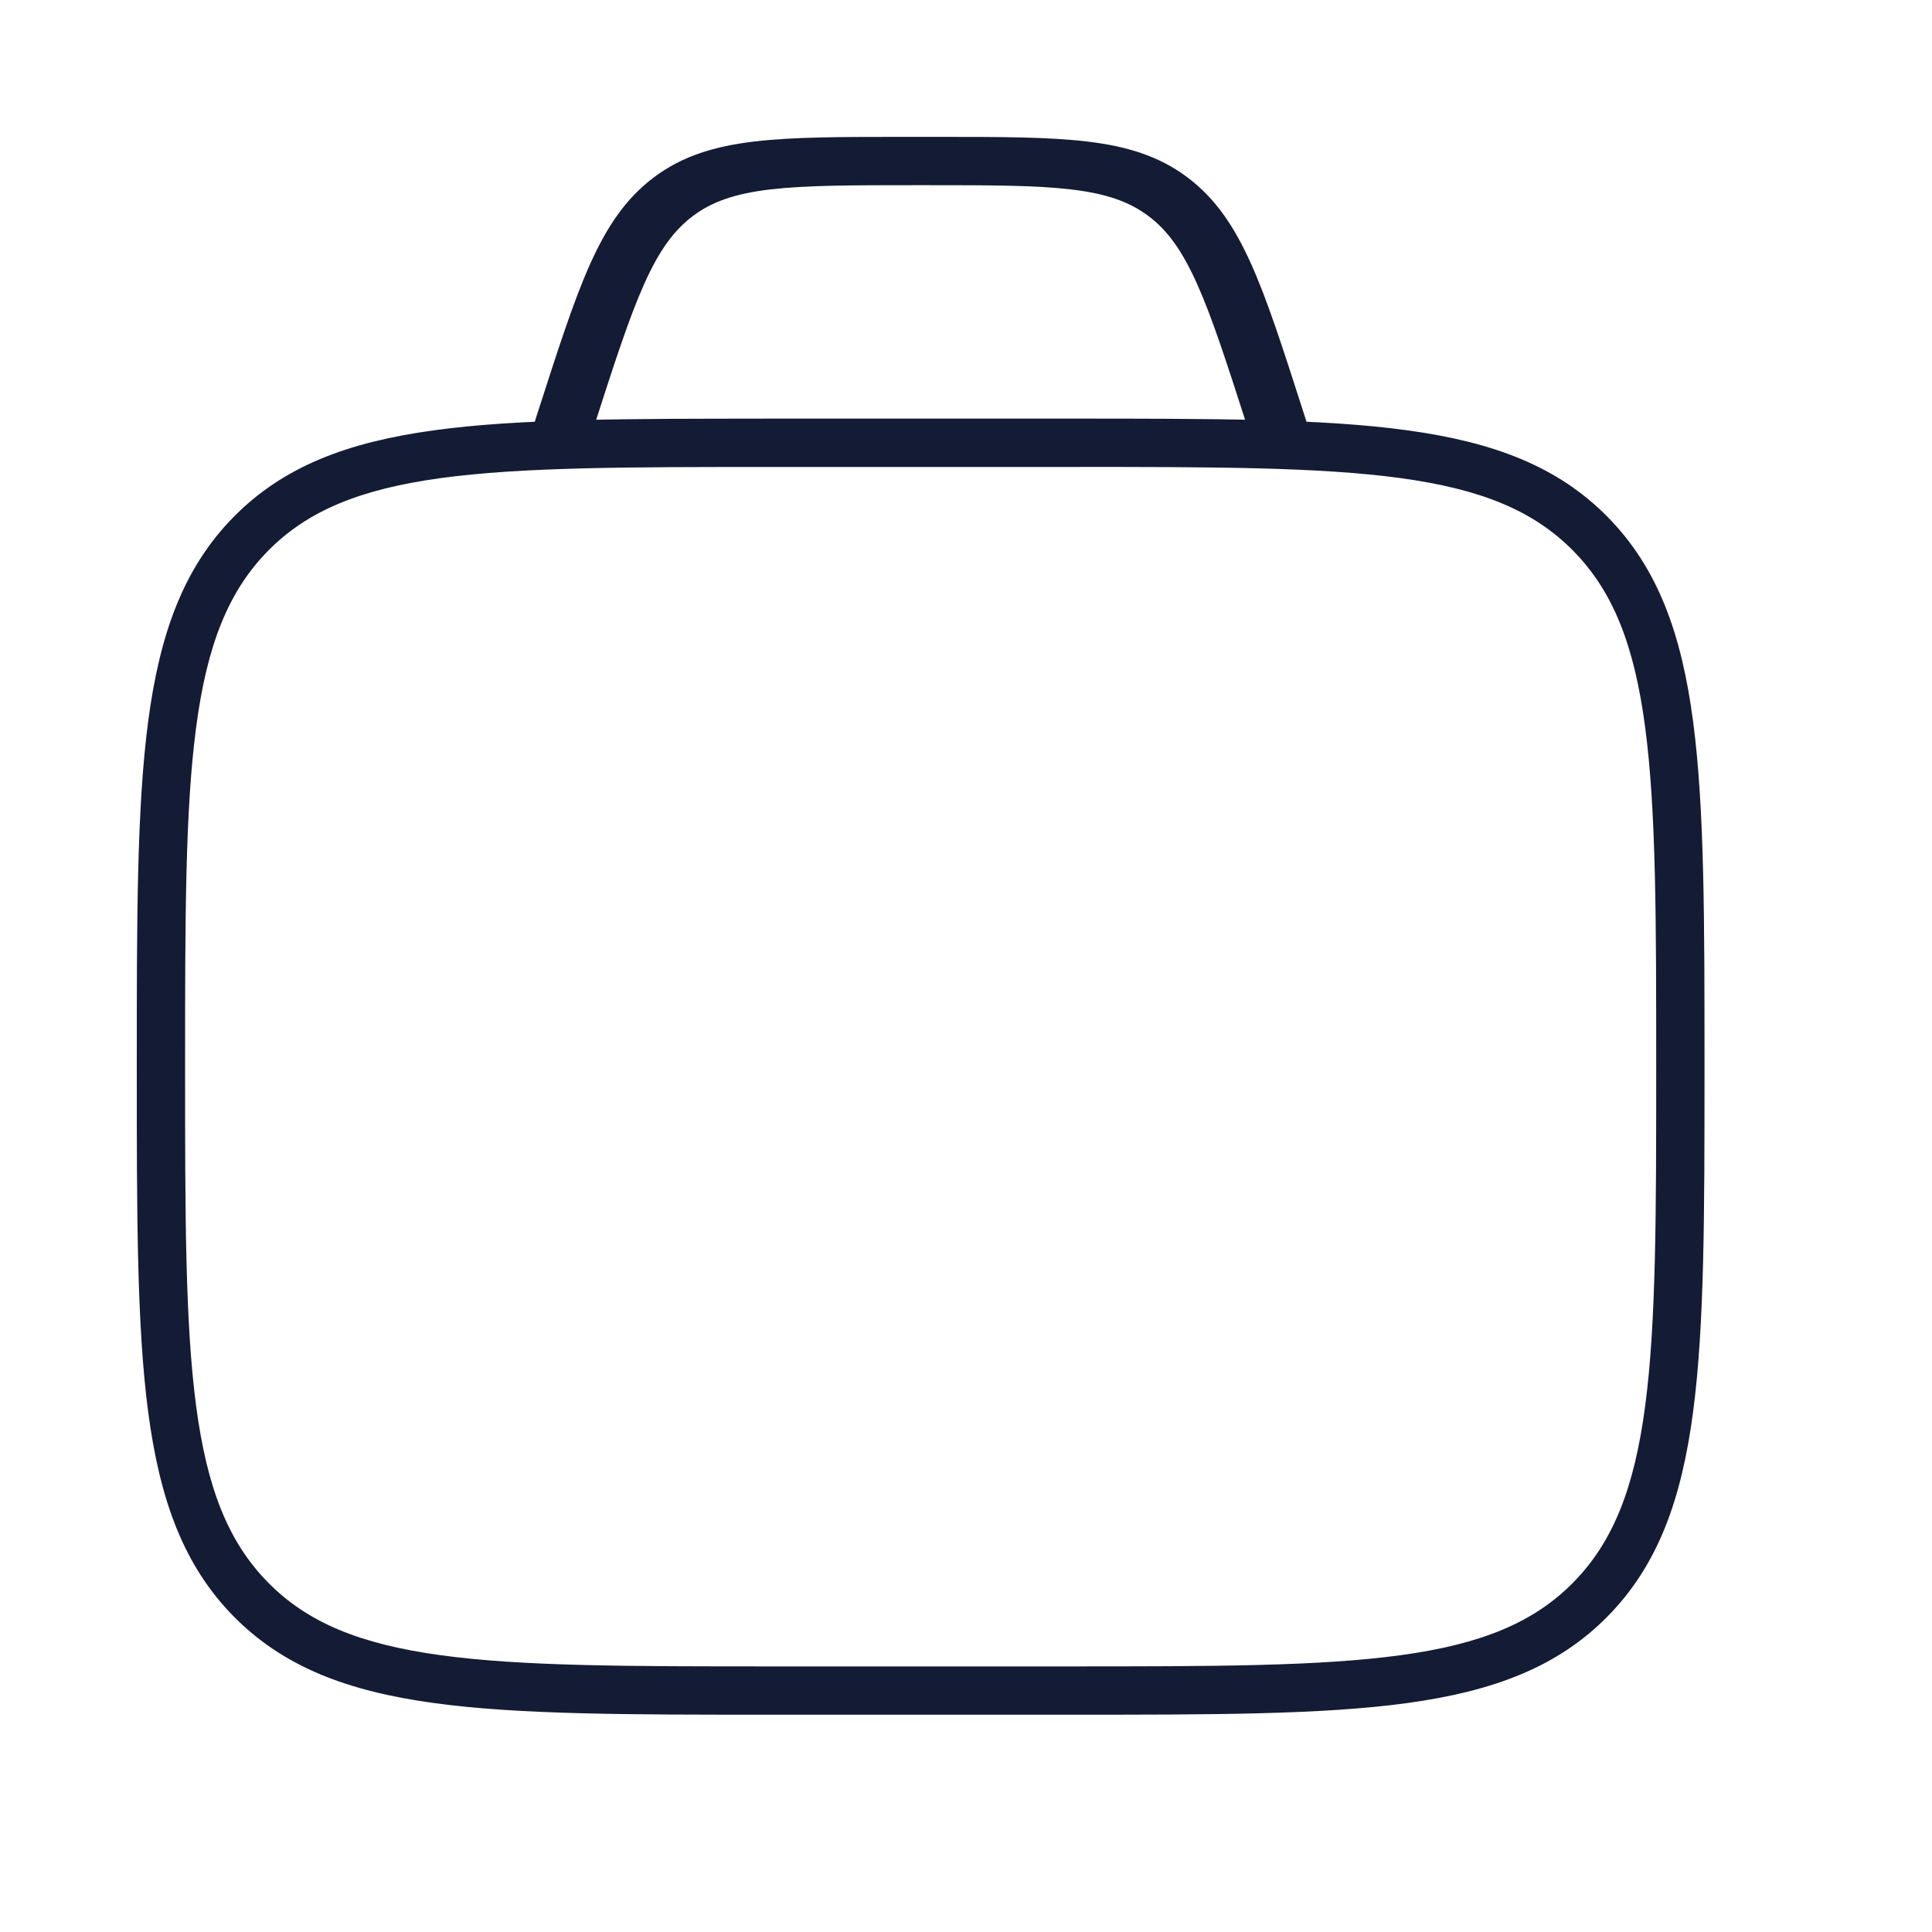 <svg width="40" height="40" viewBox="0 0 40 40" fill="none" xmlns="http://www.w3.org/2000/svg">
<path d="M18.343 35.501C18.619 35.501 18.843 35.277 18.843 35.001C18.843 34.725 18.619 34.501 18.343 34.501V35.001V35.501ZM5.188 33.109L4.831 33.459L4.831 33.459L5.188 33.109ZM5.188 11.059L4.831 10.709L4.831 10.709L5.188 11.059ZM22.346 9.668C22.622 9.668 22.846 9.444 22.846 9.168C22.846 8.891 22.622 8.668 22.346 8.668V9.168V9.668ZM26.499 8.652L26.023 8.805L26.023 8.805L26.499 8.652ZM24.28 4.068L23.98 4.469L23.98 4.469L24.28 4.068ZM14.05 4.068L13.751 3.668L13.751 3.668L14.05 4.068ZM11.831 8.652L12.306 8.805V8.805L11.831 8.652ZM17.499 34.501C17.223 34.501 16.999 34.724 16.999 35.001C16.999 35.277 17.223 35.501 17.499 35.501V35.001V34.501ZM32.933 33.109L33.29 33.459L33.29 33.459L32.933 33.109ZM32.933 11.059L33.29 10.709L33.29 10.709L32.933 11.059ZM15.776 8.667C15.5 8.667 15.276 8.891 15.276 9.167C15.276 9.444 15.5 9.667 15.776 9.667V9.167V8.667ZM11.623 8.652L12.098 8.805L12.098 8.805L11.623 8.652ZM13.842 4.068L14.142 4.469L14.142 4.469L13.842 4.068ZM24.072 4.068L24.371 3.668L24.371 3.668L24.072 4.068ZM26.291 8.652L26.767 8.499V8.499L26.291 8.652ZM18.343 35.001V34.501H16.008V35.001V35.501H18.343V35.001ZM16.008 35.001V34.501C13.006 34.501 10.805 34.5 9.121 34.269C7.453 34.04 6.365 33.595 5.545 32.759L5.188 33.109L4.831 33.459C5.868 34.515 7.202 35.016 8.986 35.26C10.753 35.502 13.034 35.501 16.008 35.501V35.001ZM5.188 33.109L5.545 32.759C4.724 31.922 4.285 30.81 4.06 29.105C3.833 27.387 3.832 25.142 3.832 22.084H3.332H2.832C2.832 25.115 2.831 27.437 3.068 29.236C3.308 31.049 3.797 32.405 4.831 33.459L5.188 33.109ZM3.332 22.084H3.832C3.832 19.026 3.833 16.781 4.06 15.063C4.285 13.358 4.724 12.246 5.545 11.409L5.188 11.059L4.831 10.709C3.797 11.763 3.308 13.12 3.068 14.932C2.831 16.731 2.832 19.054 2.832 22.084H3.332ZM5.188 11.059L5.545 11.409C6.365 10.574 7.453 10.128 9.121 9.899C10.805 9.669 13.006 9.668 16.008 9.668V9.168V8.668C13.034 8.668 10.753 8.666 8.986 8.909C7.202 9.153 5.868 9.653 4.831 10.709L5.188 11.059ZM16.008 9.168V9.668H22.346V9.168V8.668H16.008V9.168ZM26.665 9.167L27.141 9.014L26.975 8.499L26.499 8.652L26.023 8.805L26.189 9.32L26.665 9.167ZM26.499 8.652L26.975 8.499C26.566 7.227 26.248 6.233 25.905 5.468C25.557 4.693 25.164 4.105 24.579 3.668L24.28 4.068L23.98 4.469C24.378 4.766 24.682 5.186 24.992 5.878C25.307 6.58 25.607 7.511 26.023 8.805L26.499 8.652ZM24.28 4.068L24.579 3.668C23.993 3.229 23.326 3.027 22.501 2.929C21.69 2.833 20.677 2.834 19.384 2.834V3.334V3.834C20.701 3.834 21.644 3.835 22.383 3.922C23.108 4.008 23.585 4.173 23.98 4.469L24.28 4.068ZM19.384 3.334V2.834H18.946V3.334V3.834H19.384V3.334ZM18.946 3.334V2.834C17.653 2.834 16.64 2.833 15.829 2.929C15.004 3.027 14.337 3.229 13.751 3.668L14.05 4.068L14.35 4.469C14.745 4.173 15.222 4.008 15.947 3.922C16.686 3.835 17.629 3.834 18.946 3.834V3.334ZM14.05 4.068L13.751 3.668C13.166 4.105 12.773 4.693 12.425 5.468C12.082 6.233 11.764 7.227 11.354 8.499L11.831 8.652L12.306 8.805C12.723 7.511 13.023 6.58 13.338 5.878C13.648 5.186 13.952 4.766 14.35 4.469L14.05 4.068ZM11.831 8.652L11.354 8.499L11.189 9.014L11.665 9.167L12.141 9.32L12.306 8.805L11.831 8.652ZM17.499 35.001V35.501H22.114V35.001V34.501H17.499V35.001ZM22.114 35.001V35.501C25.087 35.501 27.369 35.502 29.136 35.26C30.919 35.015 32.254 34.515 33.29 33.459L32.933 33.109L32.577 32.759C31.756 33.595 30.669 34.04 29 34.269C27.316 34.499 25.116 34.501 22.114 34.501V35.001ZM32.933 33.109L33.29 33.459C34.325 32.405 34.814 31.048 35.053 29.236C35.291 27.437 35.29 25.115 35.29 22.084H34.79H34.29C34.29 25.142 34.289 27.387 34.062 29.105C33.837 30.81 33.398 31.922 32.577 32.759L32.933 33.109ZM34.79 22.084H35.29C35.29 19.053 35.291 16.731 35.053 14.932C34.814 13.12 34.325 11.763 33.29 10.709L32.933 11.059L32.577 11.409C33.398 12.246 33.837 13.358 34.062 15.063C34.289 16.781 34.29 19.026 34.29 22.084H34.79ZM32.933 11.059L33.29 10.709C32.254 9.653 30.919 9.153 29.136 8.909C27.369 8.666 25.087 8.667 22.114 8.667V9.167V9.667C25.116 9.667 27.316 9.669 29 9.899C30.669 10.128 31.756 10.573 32.577 11.409L32.933 11.059ZM22.114 9.167V8.667H15.776V9.167V9.667H22.114V9.167ZM11.457 9.167L11.933 9.32L12.098 8.805L11.623 8.652L11.146 8.499L10.981 9.014L11.457 9.167ZM11.623 8.652L12.098 8.805C12.514 7.511 12.815 6.58 13.13 5.878C13.44 5.186 13.744 4.766 14.142 4.469L13.842 4.068L13.543 3.668C12.958 4.105 12.565 4.693 12.217 5.468C11.874 6.233 11.556 7.227 11.146 8.499L11.623 8.652ZM13.842 4.068L14.142 4.469C14.537 4.173 15.014 4.008 15.739 3.922C16.477 3.835 17.421 3.834 18.738 3.834V3.334V2.834C17.445 2.834 16.432 2.833 15.621 2.929C14.796 3.027 14.129 3.229 13.543 3.668L13.842 4.068ZM18.738 3.334V3.834H19.176V3.334V2.834H18.738V3.334ZM19.176 3.334V3.834C20.492 3.834 21.436 3.835 22.175 3.922C22.9 4.008 23.377 4.173 23.772 4.469L24.072 4.068L24.371 3.668C23.785 3.229 23.118 3.027 22.293 2.929C21.482 2.833 20.469 2.834 19.176 2.834V3.334ZM24.072 4.068L23.772 4.469C24.17 4.765 24.474 5.186 24.784 5.878C25.099 6.58 25.399 7.511 25.815 8.805L26.291 8.652L26.767 8.499C26.358 7.227 26.04 6.233 25.697 5.468C25.349 4.693 24.956 4.105 24.371 3.668L24.072 4.068ZM26.291 8.652L25.815 8.805L25.981 9.32L26.457 9.167L26.933 9.014L26.767 8.499L26.291 8.652Z" fill="#141B34"/>
</svg>
